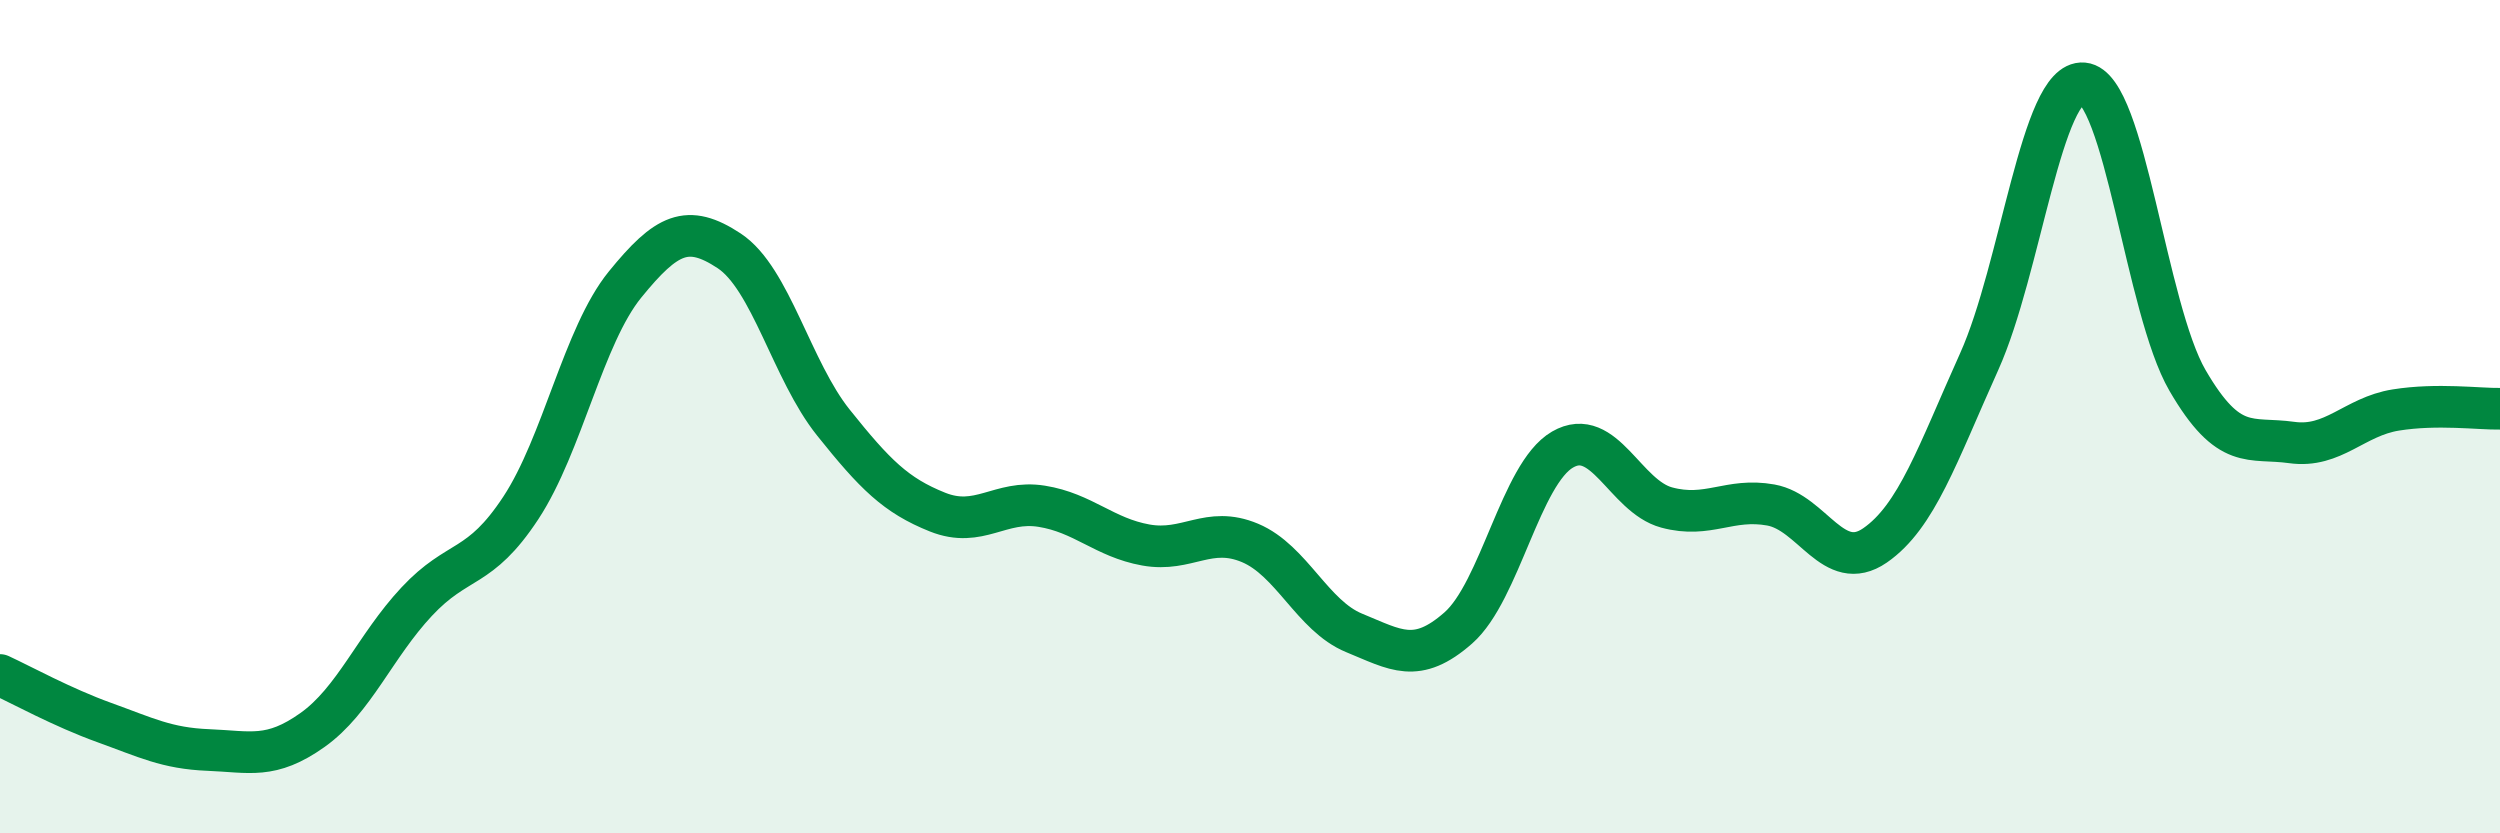 
    <svg width="60" height="20" viewBox="0 0 60 20" xmlns="http://www.w3.org/2000/svg">
      <path
        d="M 0,16.2 C 0.5,16.43 1.5,16.98 2.5,17.34 C 3.5,17.7 4,17.96 5,18 C 6,18.04 6.5,18.23 7.5,17.52 C 8.5,16.81 9,15.51 10,14.44 C 11,13.37 11.5,13.71 12.5,12.19 C 13.5,10.67 14,8.06 15,6.83 C 16,5.6 16.5,5.36 17.5,6.02 C 18.5,6.68 19,8.89 20,10.14 C 21,11.39 21.5,11.89 22.5,12.29 C 23.5,12.69 24,11.99 25,12.15 C 26,12.31 26.5,12.9 27.5,13.08 C 28.5,13.26 29,12.61 30,13.03 C 31,13.45 31.5,14.78 32.5,15.19 C 33.5,15.6 34,15.95 35,15.07 C 36,14.19 36.5,11.37 37.5,10.79 C 38.5,10.21 39,11.91 40,12.18 C 41,12.45 41.5,11.94 42.5,12.12 C 43.5,12.3 44,13.78 45,13.09 C 46,12.4 46.5,10.9 47.5,8.68 C 48.5,6.46 49,1.91 50,2 C 51,2.09 51.5,7.41 52.5,9.13 C 53.5,10.85 54,10.48 55,10.62 C 56,10.76 56.5,10 57.5,9.84 C 58.5,9.68 59.5,9.82 60,9.81L60 20L0 20Z"
        fill="#008740"
        opacity="0.1"
        stroke-linecap="round"
        stroke-linejoin="round"
      />
      <path
        d="M 0,16.2 C 0.5,16.43 1.5,16.98 2.5,17.34 C 3.5,17.7 4,17.96 5,18 C 6,18.04 6.5,18.23 7.5,17.52 C 8.5,16.81 9,15.51 10,14.44 C 11,13.37 11.5,13.71 12.5,12.19 C 13.5,10.67 14,8.06 15,6.83 C 16,5.6 16.5,5.36 17.5,6.02 C 18.5,6.68 19,8.89 20,10.14 C 21,11.39 21.5,11.89 22.5,12.29 C 23.5,12.69 24,11.99 25,12.15 C 26,12.31 26.5,12.9 27.5,13.08 C 28.5,13.26 29,12.61 30,13.03 C 31,13.45 31.5,14.78 32.5,15.19 C 33.5,15.6 34,15.95 35,15.07 C 36,14.19 36.5,11.37 37.5,10.79 C 38.5,10.21 39,11.91 40,12.18 C 41,12.45 41.5,11.94 42.5,12.12 C 43.5,12.3 44,13.78 45,13.09 C 46,12.4 46.5,10.9 47.5,8.68 C 48.5,6.46 49,1.91 50,2 C 51,2.09 51.5,7.41 52.5,9.13 C 53.5,10.85 54,10.48 55,10.62 C 56,10.76 56.5,10 57.5,9.84 C 58.5,9.68 59.5,9.82 60,9.81"
        stroke="#008740"
        stroke-width="1"
        fill="none"
        stroke-linecap="round"
        stroke-linejoin="round"
      />
    </svg>
  